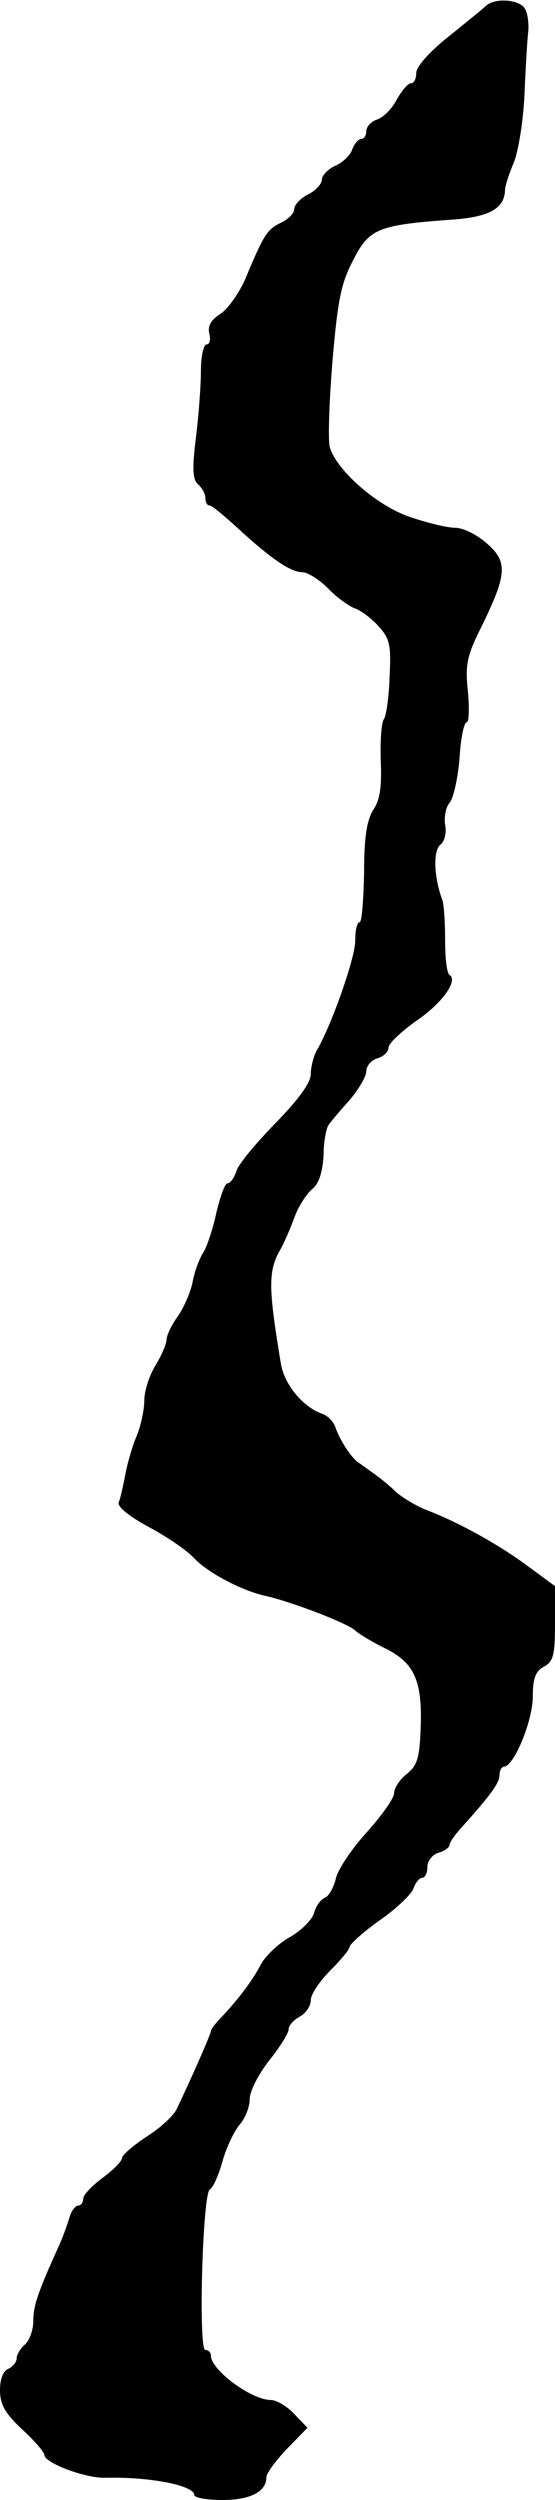 <?xml version="1.0" standalone="no"?>
<!DOCTYPE svg PUBLIC "-//W3C//DTD SVG 20010904//EN"
 "http://www.w3.org/TR/2001/REC-SVG-20010904/DTD/svg10.dtd">
<svg version="1.0" xmlns="http://www.w3.org/2000/svg"
 width="100pt" height="450pt" viewBox="0 0 100 450"
 preserveAspectRatio="xMidYMid meet">
<g transform="translate(0,450) scale(0.1,-0.1)"
fill="#000000" stroke="none">
<path d="M875 4489 c-5 -5 -36 -30 -67 -55 -34 -27 -58 -54 -58 -65 0 -11 -4
-19 -10 -19 -5 0 -16 -13 -25 -29 -8 -16 -24 -32 -35 -36 -11 -3 -20 -13 -20
-21 0 -8 -4 -14 -9 -14 -5 0 -12 -8 -16 -18 -3 -11 -17 -24 -30 -30 -14 -6
-25 -18 -25 -25 0 -8 -11 -20 -25 -27 -14 -7 -25 -19 -25 -27 0 -7 -11 -18
-24 -24 -25 -12 -31 -22 -64 -101 -11 -25 -31 -54 -45 -63 -17 -11 -23 -22
-20 -35 3 -11 1 -20 -5 -20 -5 0 -10 -21 -10 -47 0 -27 -4 -81 -9 -121 -7 -56
-6 -75 4 -84 7 -6 13 -17 13 -24 0 -8 3 -14 8 -14 4 0 28 -20 54 -44 58 -53
92 -76 113 -76 9 0 30 -13 46 -29 16 -17 38 -32 48 -36 10 -3 29 -17 42 -31
21 -23 24 -34 21 -91 -1 -36 -6 -71 -10 -77 -5 -6 -7 -40 -6 -74 2 -47 -1 -71
-13 -89 -12 -19 -17 -49 -17 -114 -1 -49 -4 -89 -8 -89 -5 0 -8 -15 -8 -34 0
-30 -43 -153 -70 -198 -5 -10 -10 -28 -10 -41 0 -16 -22 -46 -64 -89 -35 -36
-67 -74 -70 -86 -4 -12 -11 -22 -16 -22 -5 0 -13 -24 -20 -52 -6 -29 -17 -62
-24 -73 -7 -11 -16 -35 -19 -53 -4 -19 -16 -46 -27 -62 -11 -15 -20 -34 -20
-42 0 -7 -9 -28 -20 -46 -11 -18 -20 -46 -20 -63 0 -16 -6 -44 -13 -62 -8 -18
-17 -49 -21 -70 -4 -21 -9 -44 -12 -51 -3 -8 18 -25 53 -44 32 -17 69 -42 82
-56 25 -27 88 -60 131 -69 44 -10 145 -48 160 -62 8 -7 33 -22 56 -33 51 -26
65 -58 62 -142 -2 -54 -6 -68 -25 -83 -13 -10 -23 -26 -23 -35 0 -9 -23 -41
-50 -71 -27 -30 -52 -67 -55 -83 -4 -16 -13 -32 -20 -34 -7 -3 -16 -15 -19
-27 -3 -12 -23 -32 -44 -44 -20 -11 -44 -34 -52 -49 -15 -29 -40 -62 -72 -96
-10 -10 -18 -21 -18 -24 0 -5 -36 -87 -62 -141 -6 -12 -30 -34 -54 -49 -24
-16 -44 -33 -44 -38 0 -6 -16 -22 -35 -36 -19 -14 -35 -31 -35 -37 0 -7 -4
-13 -9 -13 -5 0 -13 -10 -16 -22 -4 -13 -12 -36 -20 -53 -37 -82 -45 -105 -45
-133 0 -16 -7 -35 -15 -42 -8 -7 -15 -18 -15 -25 0 -7 -7 -15 -15 -19 -9 -3
-15 -18 -15 -38 0 -26 9 -42 40 -71 22 -20 40 -41 40 -46 0 -14 73 -42 110
-41 81 2 160 -14 160 -31 0 -5 23 -9 51 -9 50 0 79 15 79 41 0 7 17 30 37 51
l37 38 -24 25 c-13 14 -32 25 -42 25 -35 0 -108 54 -108 80 0 5 -4 10 -10 10
-13 0 -5 281 8 289 6 3 16 26 23 51 7 25 21 54 31 66 10 11 18 32 18 46 0 14
16 45 35 69 19 24 35 49 35 56 0 7 9 17 20 23 11 6 20 19 20 30 0 10 16 34 35
53 19 19 35 38 35 43 1 5 25 27 55 48 30 21 57 47 60 57 4 11 11 19 16 19 5 0
9 9 9 19 0 11 9 23 20 26 11 3 20 10 20 14 0 5 10 19 23 33 52 58 67 79 67 93
0 8 4 15 8 15 18 0 52 83 52 126 0 33 5 46 20 54 17 9 20 21 20 78 l0 67 -49
36 c-51 38 -123 78 -180 100 -19 7 -44 22 -57 33 -12 12 -31 27 -41 34 -10 7
-22 16 -28 20 -13 9 -34 42 -41 64 -4 10 -14 20 -23 23 -35 12 -69 53 -75 91
-22 133 -23 164 -3 201 9 15 21 44 28 63 7 19 22 42 32 50 12 10 18 30 20 60
0 25 5 50 9 55 4 6 21 26 38 45 16 19 30 42 30 52 0 9 9 20 20 23 11 3 20 12
20 19 0 8 22 28 48 47 48 32 78 74 62 84 -5 3 -8 31 -8 63 0 31 -2 64 -5 72
-15 40 -17 88 -4 99 8 6 12 22 9 36 -2 14 1 32 8 40 7 8 15 44 18 80 2 36 8
65 13 65 4 0 5 25 2 56 -5 48 -2 63 25 117 46 94 47 116 9 149 -18 16 -43 28
-57 28 -14 0 -51 9 -83 20 -60 21 -132 85 -143 126 -3 12 -1 80 5 153 9 106
15 140 36 180 30 60 44 66 184 76 63 5 90 20 91 53 0 7 7 29 16 50 8 20 17 75
19 122 2 47 5 99 7 115 1 17 -2 36 -9 43 -14 14 -54 15 -68 1z"/>
</g>
</svg>
